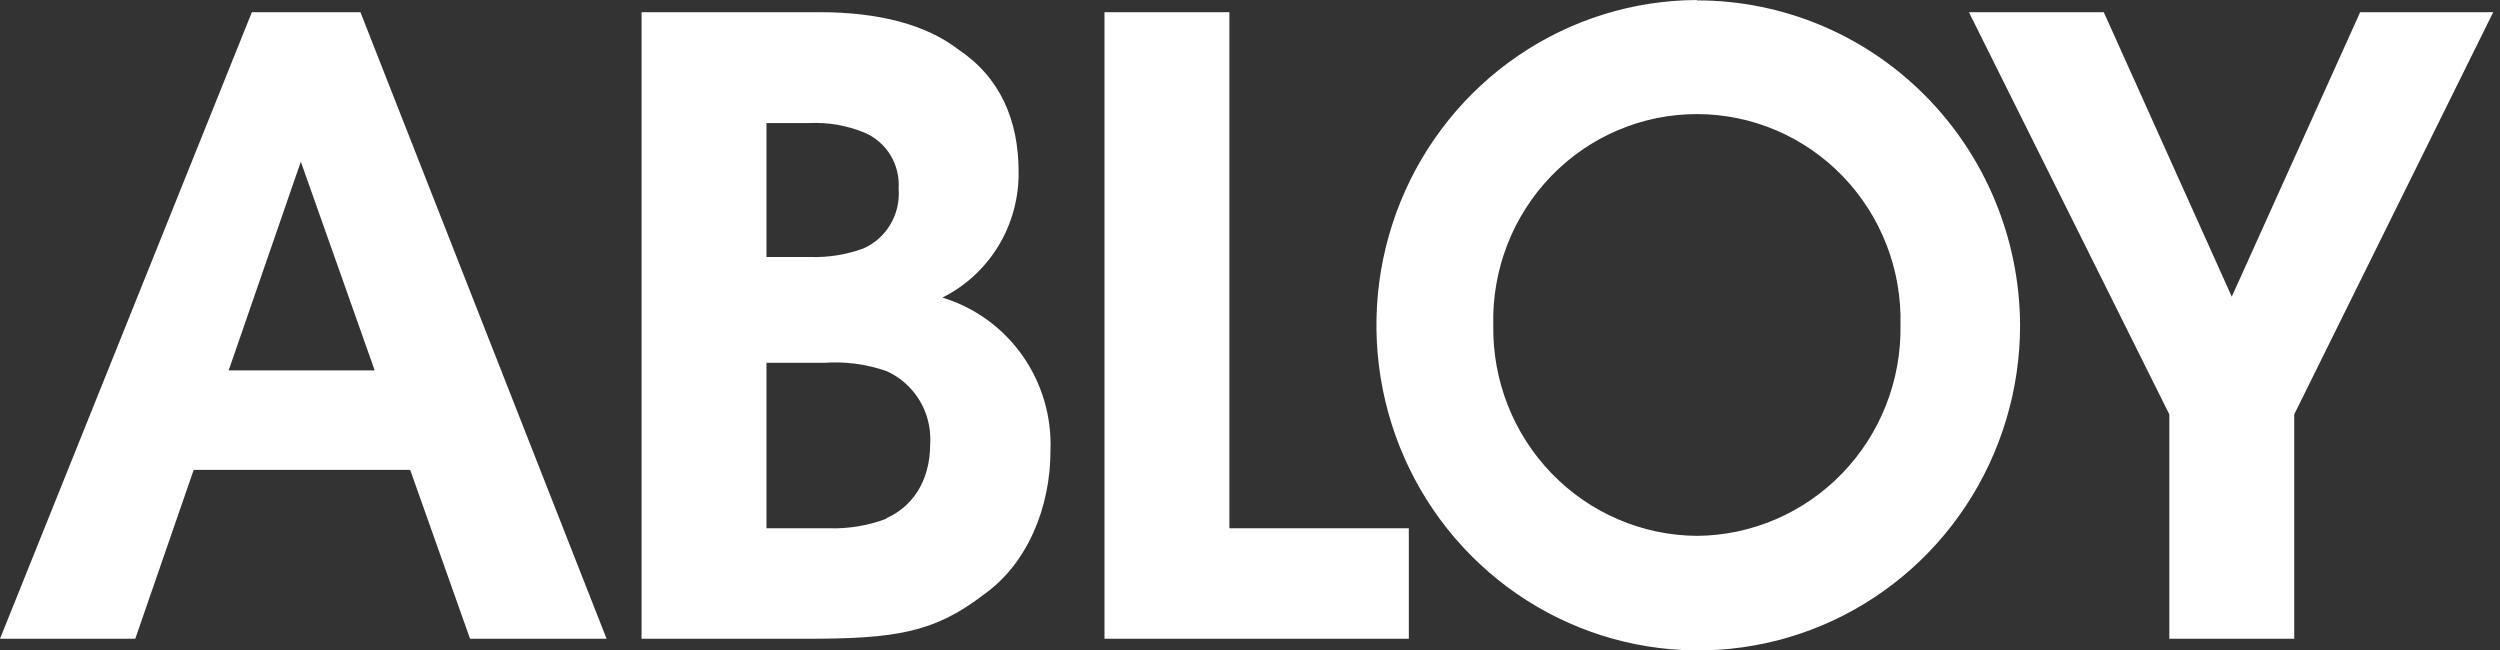 <svg xmlns="http://www.w3.org/2000/svg" width="123" height="32" viewBox="0 0 123 32" fill="none">
  <rect x="0" y="0" width="123" height="32" fill="#333333" stroke="none"/>
  <path d="M43.626 25.514C42.71 25.863 41.735 26.025 40.757 25.99H37.71V17.849H40.553C41.594 17.776 42.639 17.916 43.626 18.261C44.297 18.565 44.861 19.067 45.243 19.702C45.626 20.337 45.808 21.074 45.767 21.817C45.767 23.749 44.824 24.966 43.587 25.507L43.626 25.514ZM37.71 6.055H39.801C40.729 6.009 41.655 6.167 42.517 6.519C43.051 6.742 43.503 7.129 43.807 7.627C44.111 8.124 44.253 8.705 44.212 9.288C44.262 9.899 44.121 10.511 43.81 11.037C43.5 11.564 43.034 11.979 42.478 12.226C41.633 12.534 40.737 12.676 39.839 12.644H37.71V6.055ZM46.367 14.641C47.506 14.072 48.462 13.189 49.126 12.093C49.789 10.998 50.132 9.735 50.115 8.451C50.115 5.913 49.209 3.807 47.151 2.435C45.583 1.224 43.275 0.599 40.305 0.599H31.565V31.427H39.686C44.014 31.427 45.952 31.137 48.387 29.263C50.529 27.762 51.683 24.992 51.683 22.177C51.75 20.503 51.264 18.854 50.301 17.489C49.339 16.125 47.955 15.123 46.367 14.641ZM60.486 0.599H54.341V31.427H69.314V25.99H60.486V0.599ZM83.49 26.364C82.156 26.355 80.838 26.079 79.61 25.551C78.383 25.024 77.271 24.256 76.339 23.291C75.407 22.327 74.674 21.185 74.181 19.933C73.689 18.68 73.447 17.341 73.47 15.994C73.436 14.643 73.67 13.299 74.159 12.041C74.647 10.783 75.379 9.637 76.313 8.669C77.246 7.702 78.362 6.933 79.594 6.408C80.826 5.883 82.15 5.613 83.487 5.613C84.824 5.613 86.148 5.883 87.38 6.408C88.612 6.933 89.728 7.702 90.661 8.669C91.595 9.637 92.327 10.783 92.816 12.041C93.304 13.299 93.538 14.643 93.504 15.994C93.527 17.341 93.285 18.679 92.793 19.931C92.301 21.183 91.569 22.325 90.637 23.289C89.706 24.253 88.595 25.021 87.368 25.549C86.142 26.077 84.824 26.354 83.49 26.364ZM83.49 0C80.361 0.013 77.306 0.962 74.71 2.728C72.115 4.494 70.095 6.998 68.907 9.923C67.718 12.848 67.414 16.064 68.033 19.163C68.651 22.263 70.165 25.108 72.383 27.339C74.6 29.57 77.422 31.087 80.492 31.698C83.562 32.309 86.743 31.988 89.632 30.774C92.522 29.56 94.99 27.508 96.727 24.878C98.463 22.247 99.389 19.156 99.388 15.994C99.368 11.748 97.683 7.683 94.704 4.689C91.724 1.695 87.692 0.016 83.49 0.019V0ZM14.801 7.955L18.434 18.222H11.251L14.801 7.955ZM12.392 0.599L0 31.427H6.655L9.53 23.118H20.181L23.126 31.427H29.844L17.733 0.599H12.392ZM116.12 0.599L109.803 14.596L103.506 0.599H96.87L106.731 20.387V31.427H112.876V20.387L122.667 0.599H116.12Z" fill="white"/>
</svg>